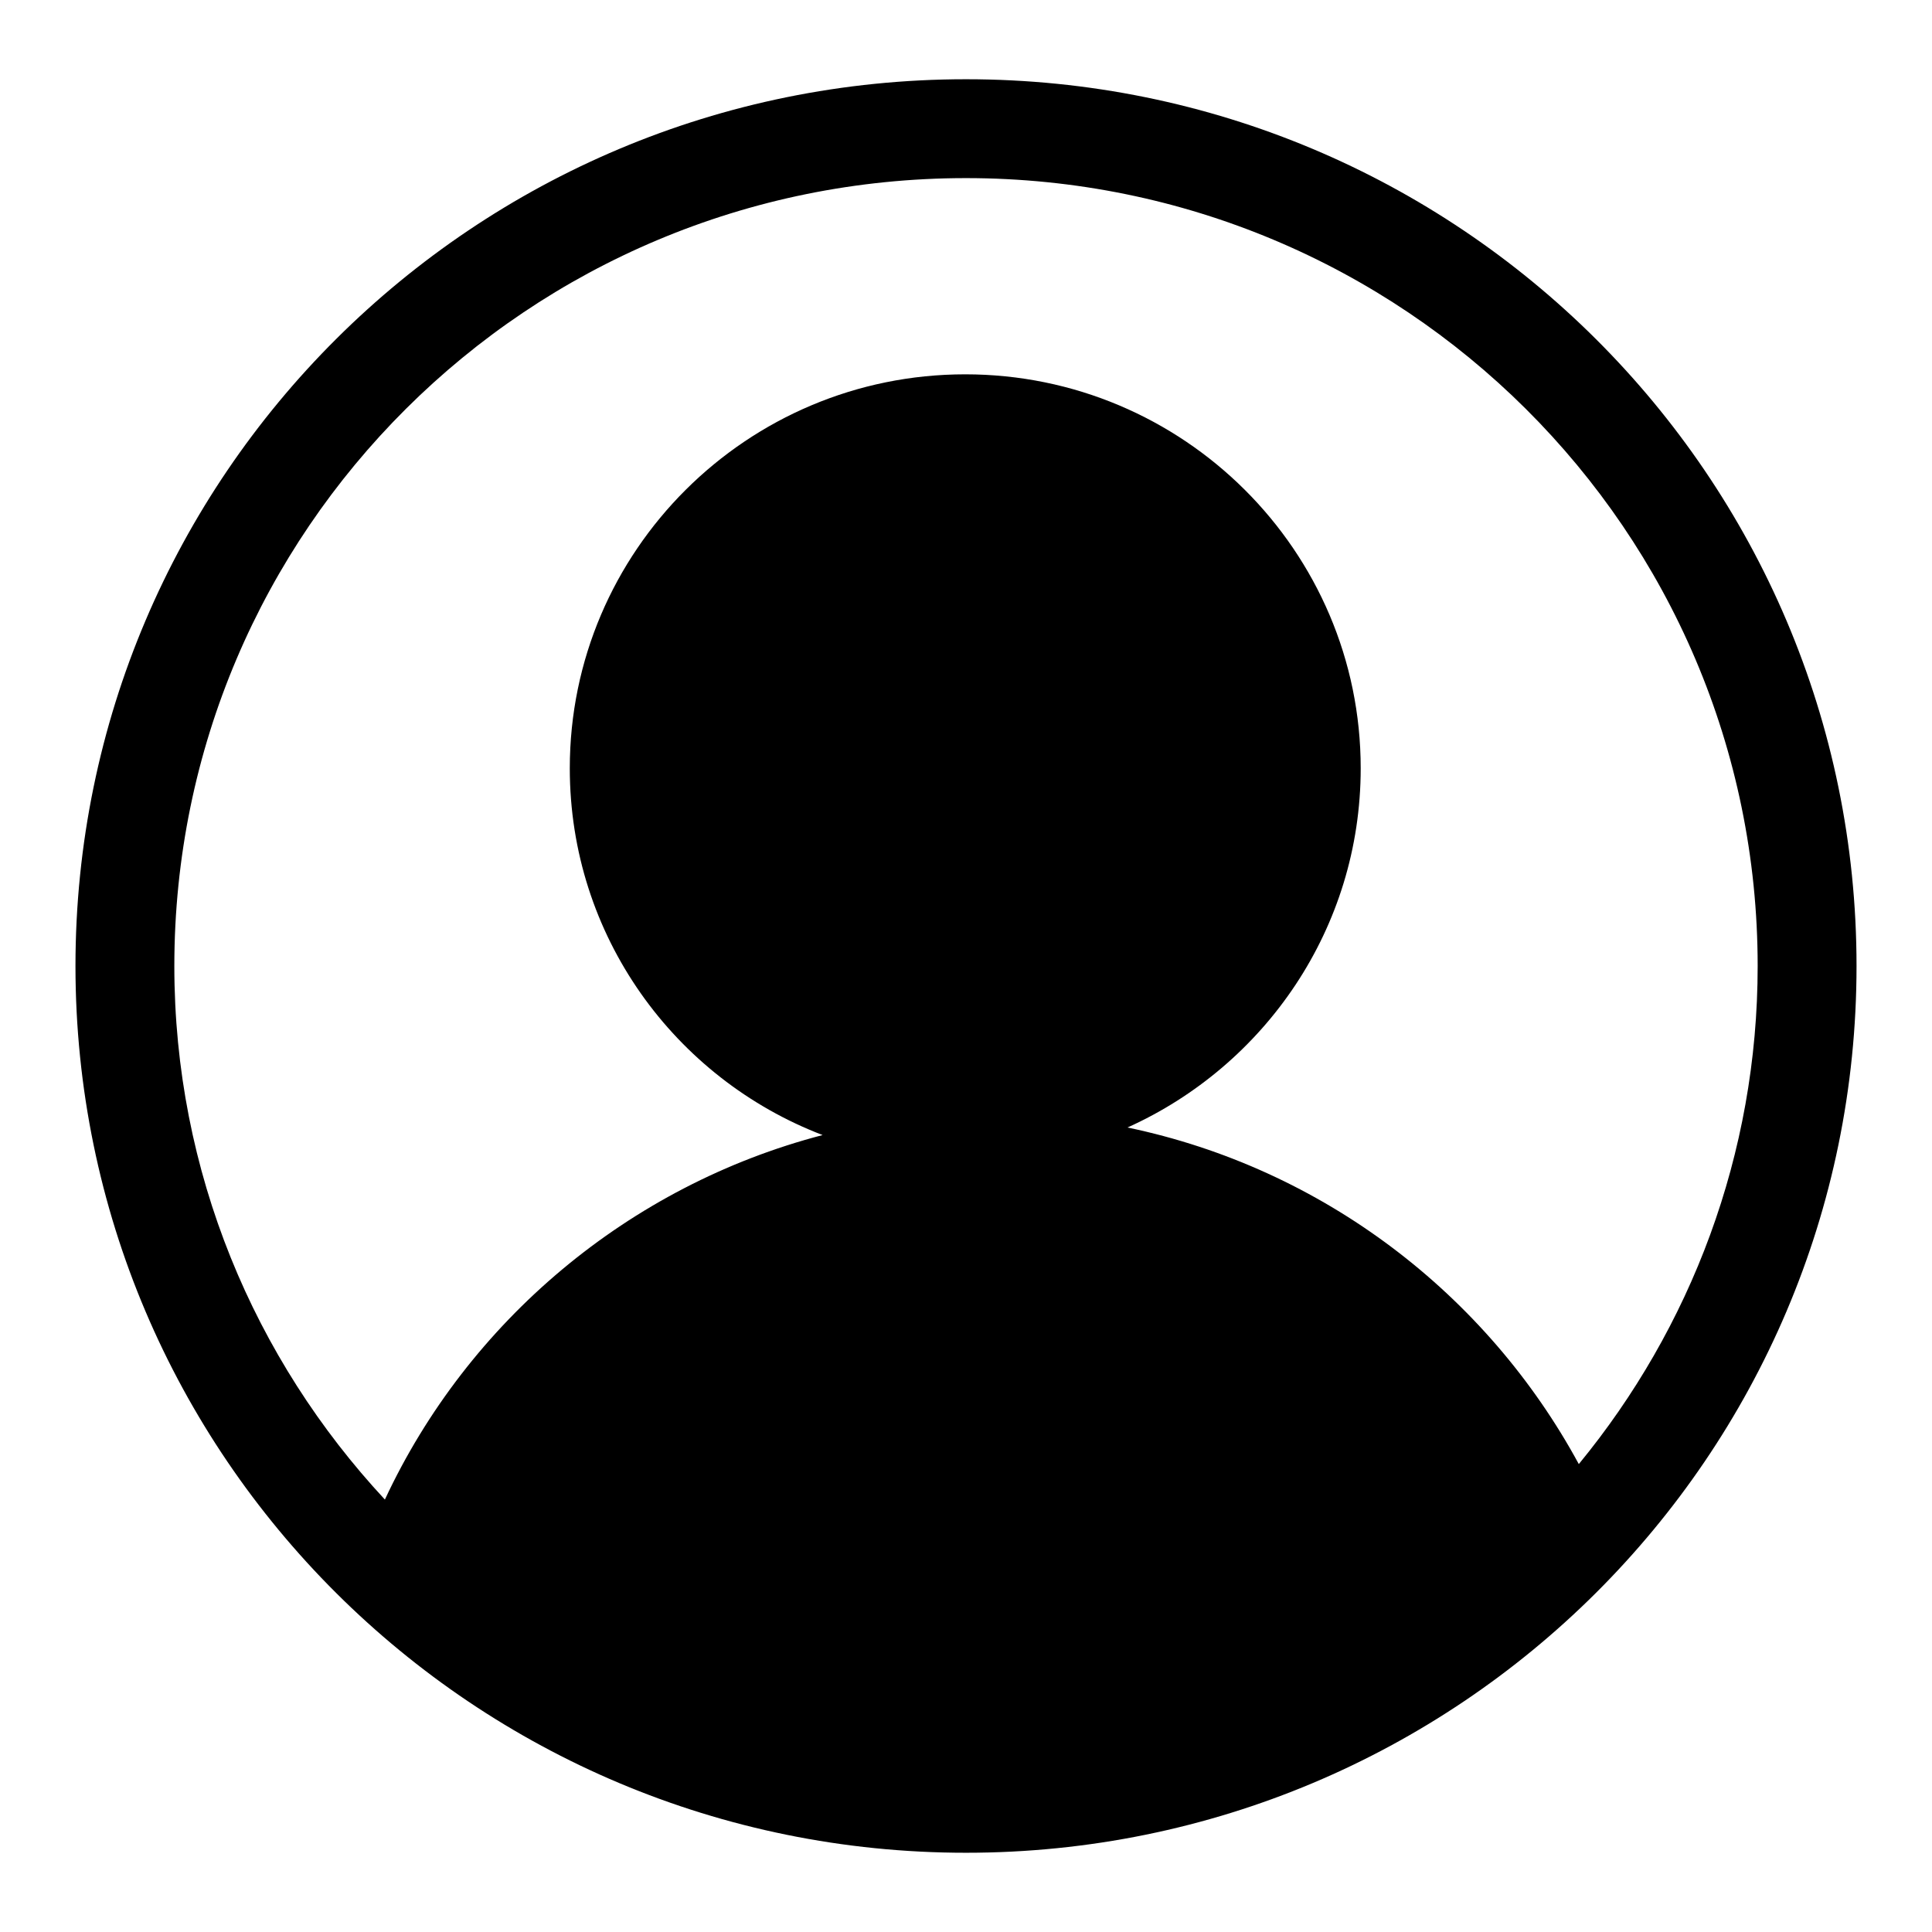 <?xml version="1.0" encoding="utf-8"?>
<!-- Svg Vector Icons : http://www.onlinewebfonts.com/icon -->
<!DOCTYPE svg PUBLIC "-//W3C//DTD SVG 1.1//EN" "http://www.w3.org/Graphics/SVG/1.1/DTD/svg11.dtd">
<svg version="1.1" xmlns="http://www.w3.org/2000/svg" xmlns:xlink="http://www.w3.org/1999/xlink" x="0px" y="0px" viewBox="0 0 256 256" enable-background="new 0 0 256 256" xml:space="preserve">
<g><g><path fill="#000000" d="M128,10.5C62.8,10.5,10,63.1,10,128s52.8,117.5,118,117.5c65.2,0,118-52.6,118-117.5S193.2,10.5,128,10.5z M209.2,194c-12.2-22.5-33.9-39.2-59.8-44.6c18.2-8.2,30.9-26.4,30.9-47.6c0-28.8-23.5-52.2-52.4-52.2c-28.9,0-52.4,23.4-52.4,52.2c0,22.2,13.9,41.1,33.5,48.6C83.3,157.1,62,175.1,51,198.7c-17.3-18.6-27.9-43.4-27.9-70.7C23.1,70.3,70,23.6,128,23.6c57.9,0,104.9,46.7,104.9,104.4C232.9,153,224,176,209.2,194z"/></g></g>
</svg>